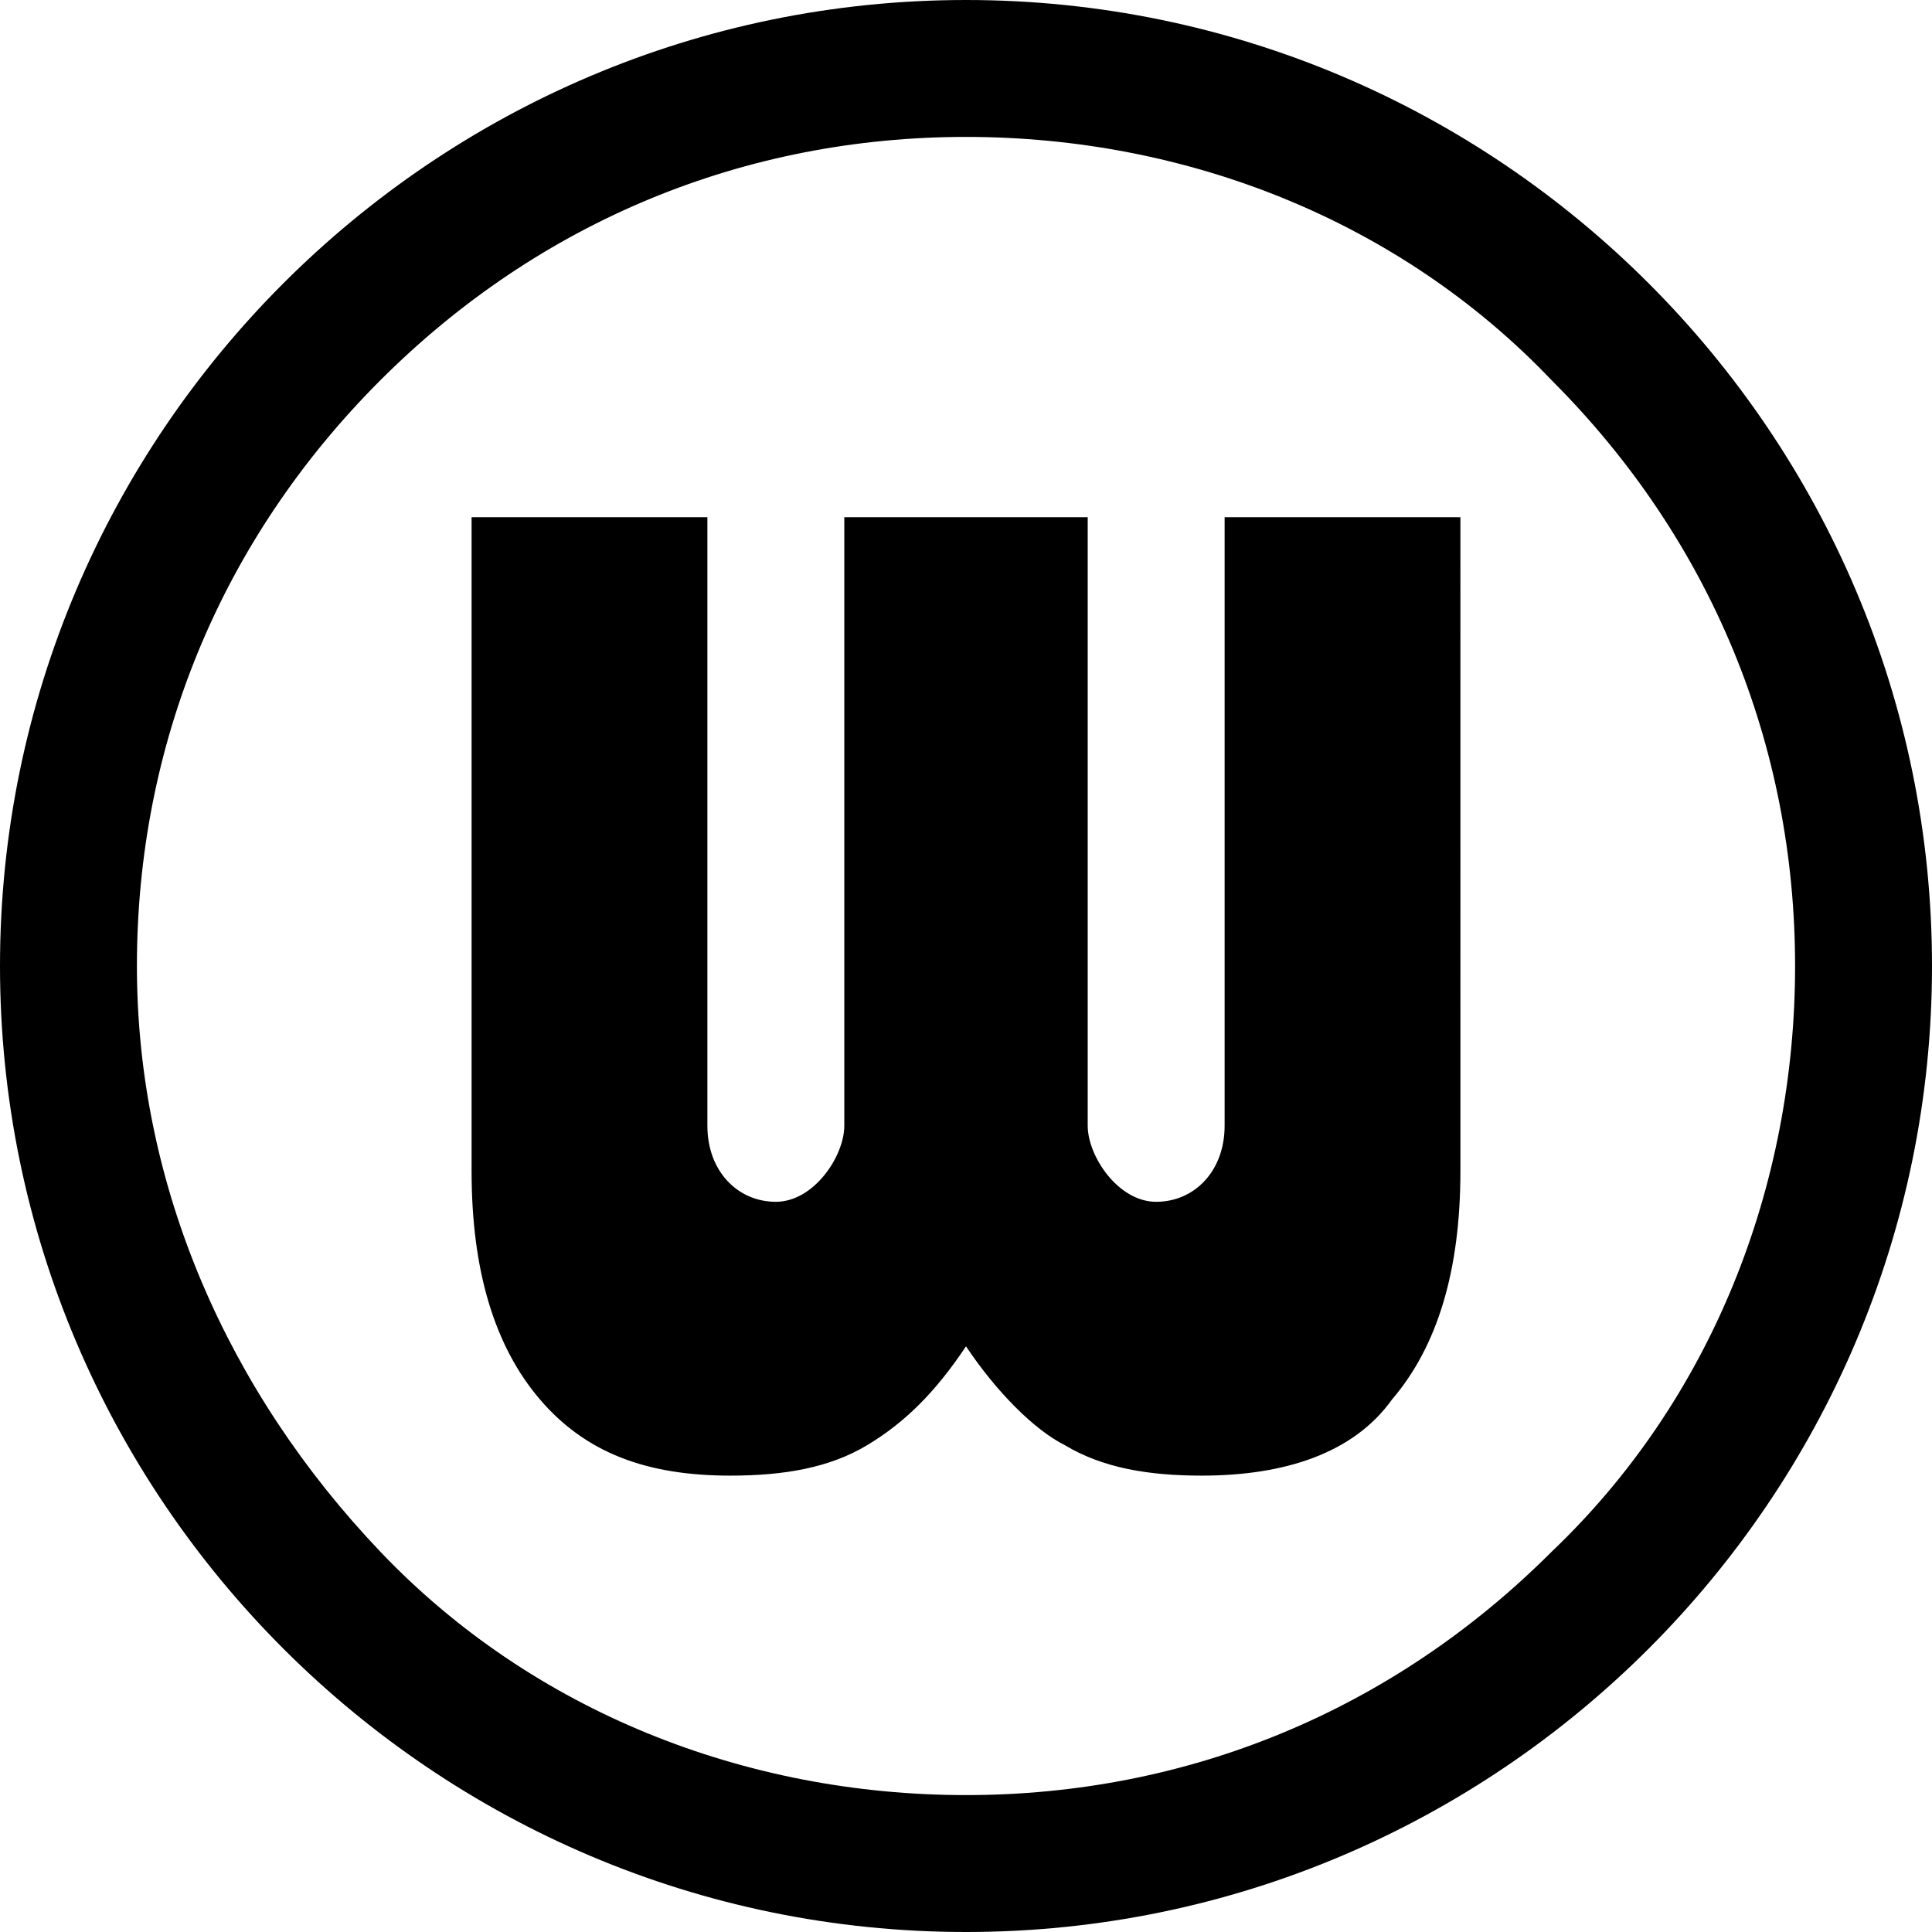 <svg version="1.0" xmlns="http://www.w3.org/2000/svg" viewBox="0 0 25.4 25.4">
    <path d="M12.7,1.8c2.9,0,5.7,1.1,7.7,3.2c2.1,2.1,3.2,4.8,3.2,7.7s-1.1,5.7-3.2,7.7c-2.1,2.1-4.8,3.2-7.7,3.2
	c-2.9,0-5.7-1.1-7.7-3.2s-3.2-4.8-3.2-7.7S2.9,7.1,5,5S9.8,1.8,12.7,1.8 M12.7,0C5.7,0,0,5.7,0,12.7s5.7,12.7,12.7,12.7
	c7,0,12.7-5.7,12.7-12.7S19.7,0,12.7,0L12.7,0z M11.1,6.8v8c0,0.4-0.4,1-0.9,1c-0.5,0-0.9-0.4-0.9-1v-8H6.2v8.6c0,1.3,0.3,2.3,0.9,3
	c0.6,0.7,1.4,1,2.5,1c0.7,0,1.3-0.1,1.8-0.4c0.5-0.3,0.9-0.7,1.3-1.3c0.4,0.6,0.9,1.1,1.3,1.3c0.5,0.3,1.1,0.4,1.8,0.4
	c1.1,0,2-0.3,2.5-1c0.6-0.7,0.9-1.7,0.9-3V6.8h-3.1v8c0,0.6-0.4,1-0.9,1c-0.5,0-0.9-0.6-0.9-1v-8H11.1z"/>
</svg>
